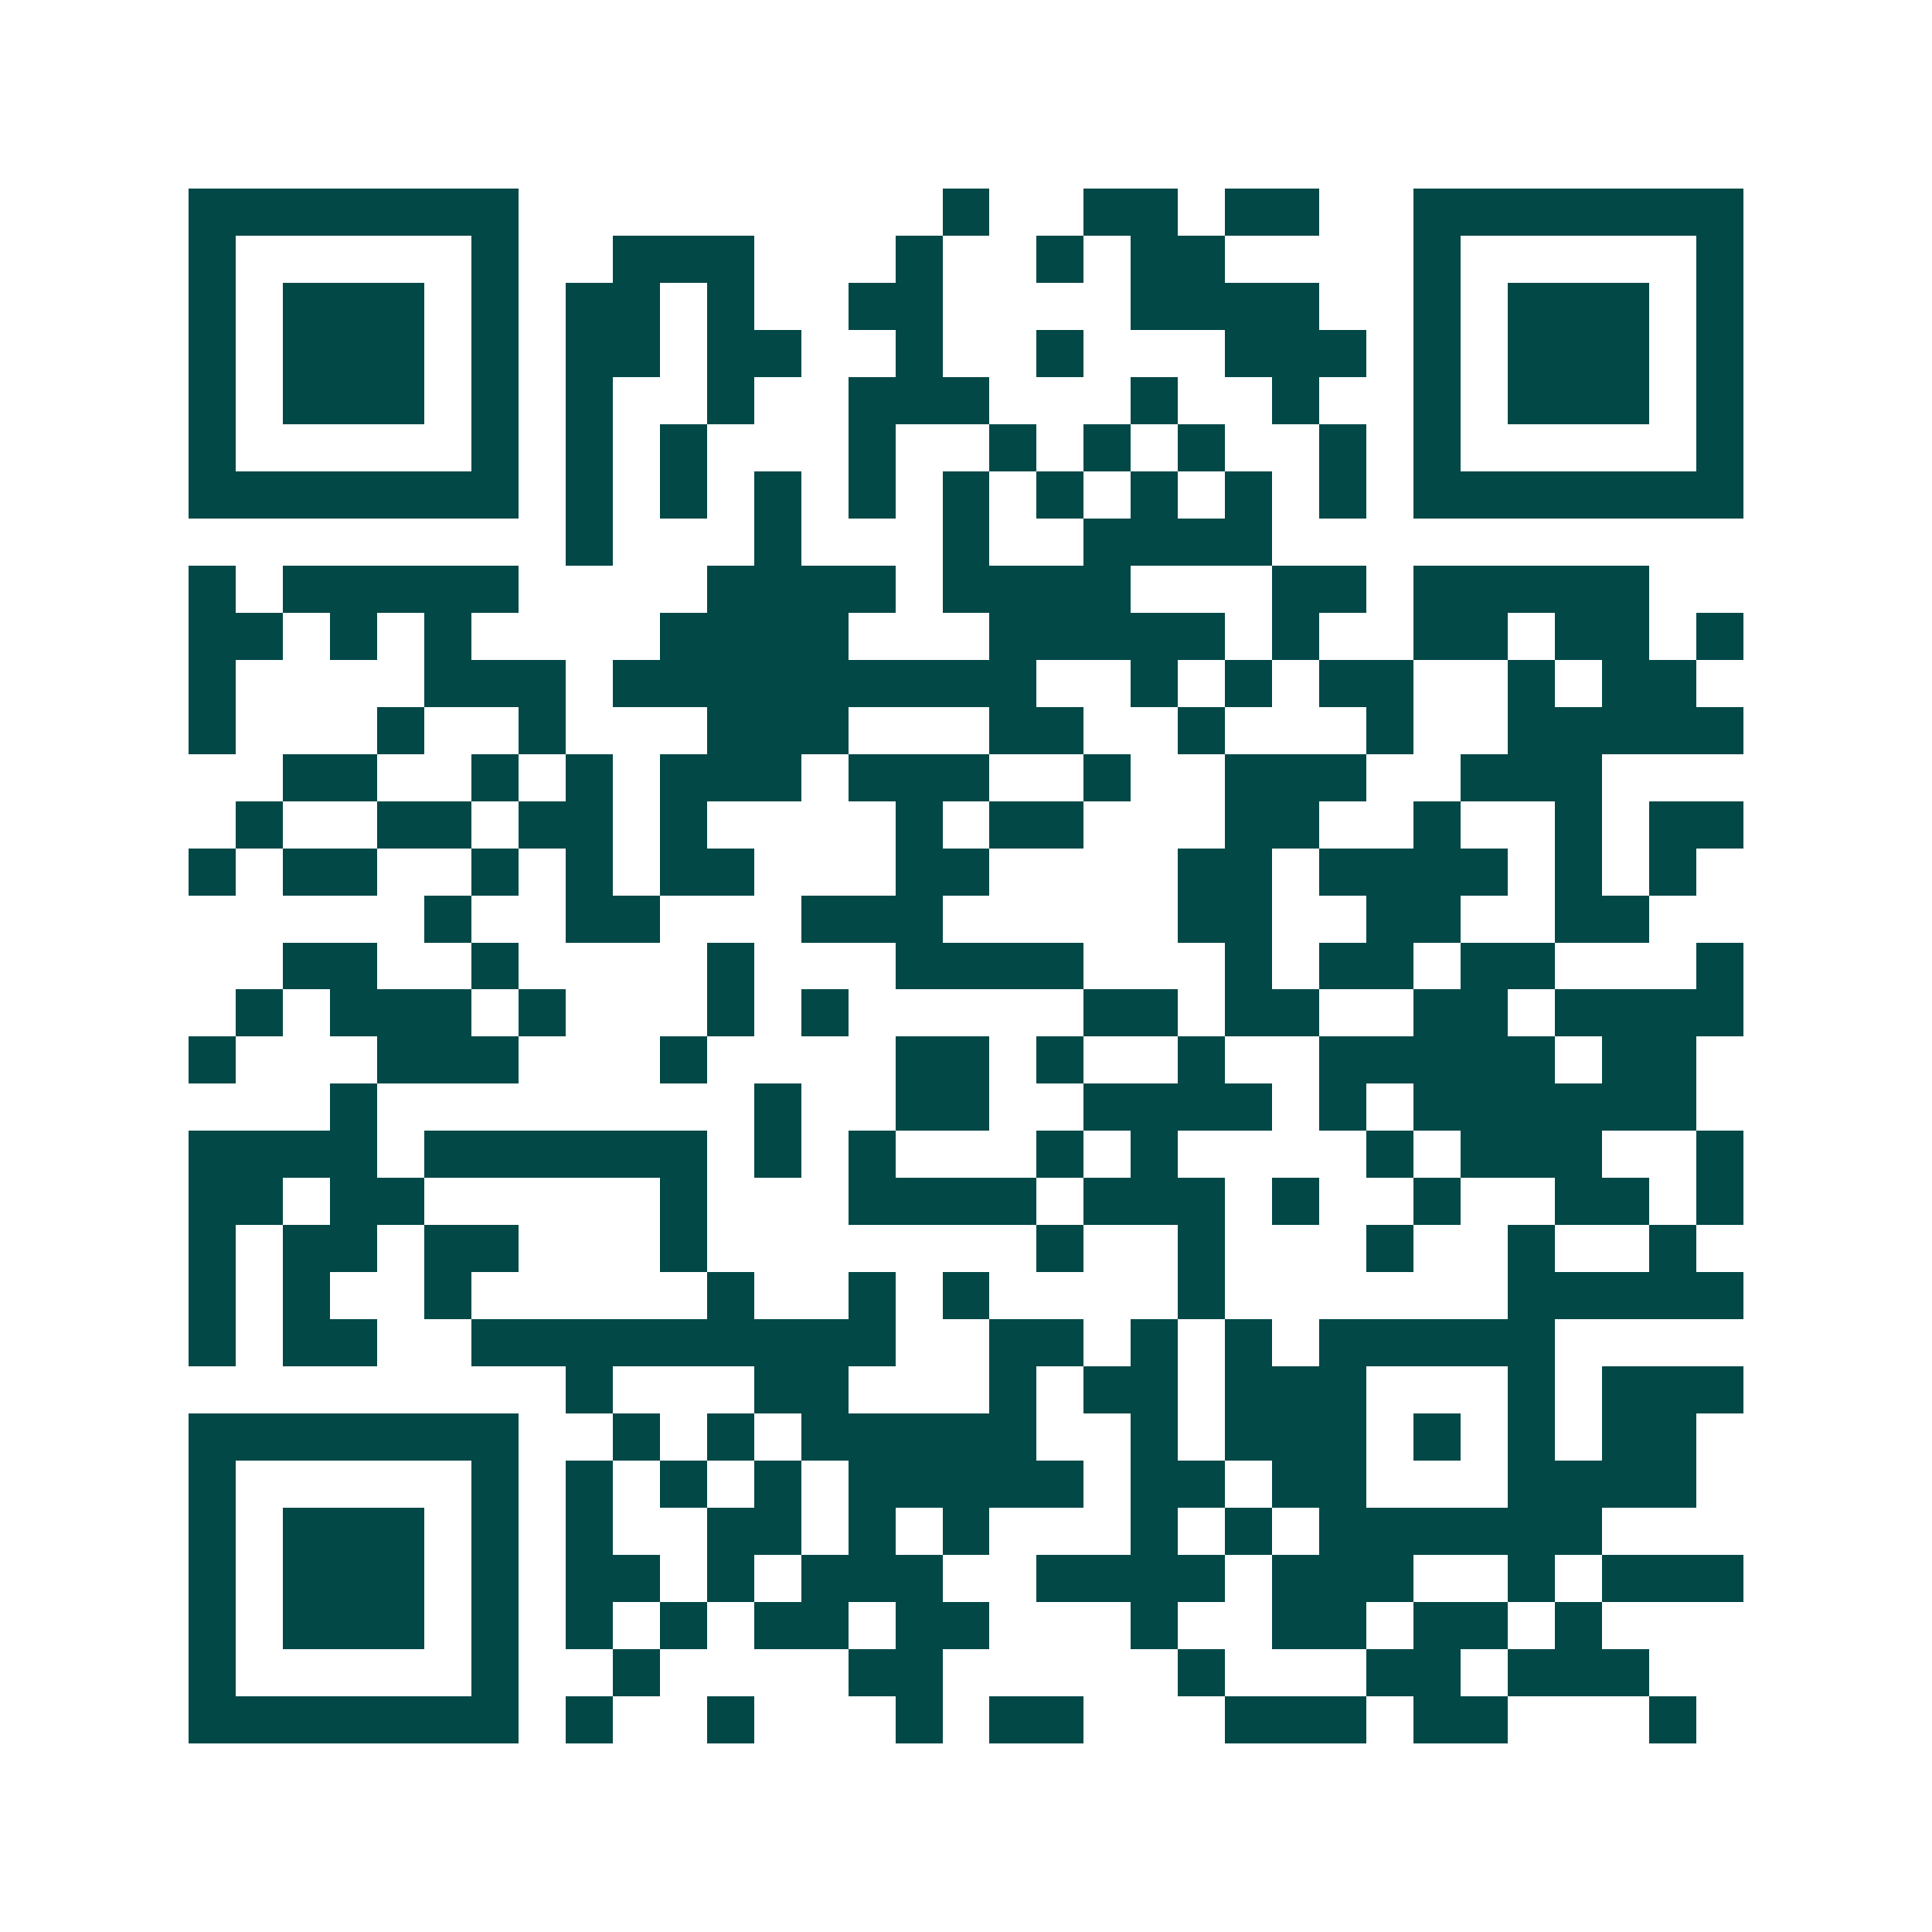 <svg xmlns="http://www.w3.org/2000/svg" width="200" height="200" viewBox="0 0 41 41" shape-rendering="crispEdges"><path fill="#ffffff" d="M0 0h41v41H0z"/><path stroke="#014847" d="M4 4.5h7m9 0h1m2 0h2m1 0h2m2 0h7M4 5.5h1m5 0h1m2 0h3m3 0h1m2 0h1m1 0h2m4 0h1m5 0h1M4 6.5h1m1 0h3m1 0h1m1 0h2m1 0h1m2 0h2m4 0h4m2 0h1m1 0h3m1 0h1M4 7.5h1m1 0h3m1 0h1m1 0h2m1 0h2m2 0h1m2 0h1m3 0h3m1 0h1m1 0h3m1 0h1M4 8.5h1m1 0h3m1 0h1m1 0h1m2 0h1m2 0h3m3 0h1m2 0h1m2 0h1m1 0h3m1 0h1M4 9.5h1m5 0h1m1 0h1m1 0h1m3 0h1m2 0h1m1 0h1m1 0h1m2 0h1m1 0h1m5 0h1M4 10.5h7m1 0h1m1 0h1m1 0h1m1 0h1m1 0h1m1 0h1m1 0h1m1 0h1m1 0h1m1 0h7M12 11.5h1m3 0h1m3 0h1m2 0h4M4 12.5h1m1 0h5m4 0h4m1 0h4m3 0h2m1 0h5M4 13.5h2m1 0h1m1 0h1m4 0h4m3 0h5m1 0h1m2 0h2m1 0h2m1 0h1M4 14.5h1m4 0h3m1 0h9m2 0h1m1 0h1m1 0h2m2 0h1m1 0h2M4 15.5h1m3 0h1m2 0h1m3 0h3m3 0h2m2 0h1m3 0h1m2 0h5M6 16.5h2m2 0h1m1 0h1m1 0h3m1 0h3m2 0h1m2 0h3m2 0h3M5 17.5h1m2 0h2m1 0h2m1 0h1m4 0h1m1 0h2m3 0h2m2 0h1m2 0h1m1 0h2M4 18.5h1m1 0h2m2 0h1m1 0h1m1 0h2m3 0h2m4 0h2m1 0h4m1 0h1m1 0h1M9 19.5h1m2 0h2m3 0h3m5 0h2m2 0h2m2 0h2M6 20.5h2m2 0h1m4 0h1m3 0h4m3 0h1m1 0h2m1 0h2m3 0h1M5 21.5h1m1 0h3m1 0h1m3 0h1m1 0h1m5 0h2m1 0h2m2 0h2m1 0h4M4 22.5h1m3 0h3m3 0h1m4 0h2m1 0h1m2 0h1m2 0h5m1 0h2M7 23.5h1m8 0h1m2 0h2m2 0h4m1 0h1m1 0h6M4 24.5h4m1 0h6m1 0h1m1 0h1m3 0h1m1 0h1m4 0h1m1 0h3m2 0h1M4 25.5h2m1 0h2m5 0h1m3 0h4m1 0h3m1 0h1m2 0h1m2 0h2m1 0h1M4 26.5h1m1 0h2m1 0h2m3 0h1m7 0h1m2 0h1m3 0h1m2 0h1m2 0h1M4 27.5h1m1 0h1m2 0h1m5 0h1m2 0h1m1 0h1m4 0h1m6 0h5M4 28.5h1m1 0h2m2 0h9m2 0h2m1 0h1m1 0h1m1 0h5M12 29.5h1m3 0h2m3 0h1m1 0h2m1 0h3m3 0h1m1 0h3M4 30.5h7m2 0h1m1 0h1m1 0h5m2 0h1m1 0h3m1 0h1m1 0h1m1 0h2M4 31.5h1m5 0h1m1 0h1m1 0h1m1 0h1m1 0h5m1 0h2m1 0h2m3 0h4M4 32.5h1m1 0h3m1 0h1m1 0h1m2 0h2m1 0h1m1 0h1m3 0h1m1 0h1m1 0h6M4 33.5h1m1 0h3m1 0h1m1 0h2m1 0h1m1 0h3m2 0h4m1 0h3m2 0h1m1 0h3M4 34.5h1m1 0h3m1 0h1m1 0h1m1 0h1m1 0h2m1 0h2m3 0h1m2 0h2m1 0h2m1 0h1M4 35.5h1m5 0h1m2 0h1m4 0h2m5 0h1m3 0h2m1 0h3M4 36.5h7m1 0h1m2 0h1m3 0h1m1 0h2m3 0h3m1 0h2m3 0h1"/></svg>
